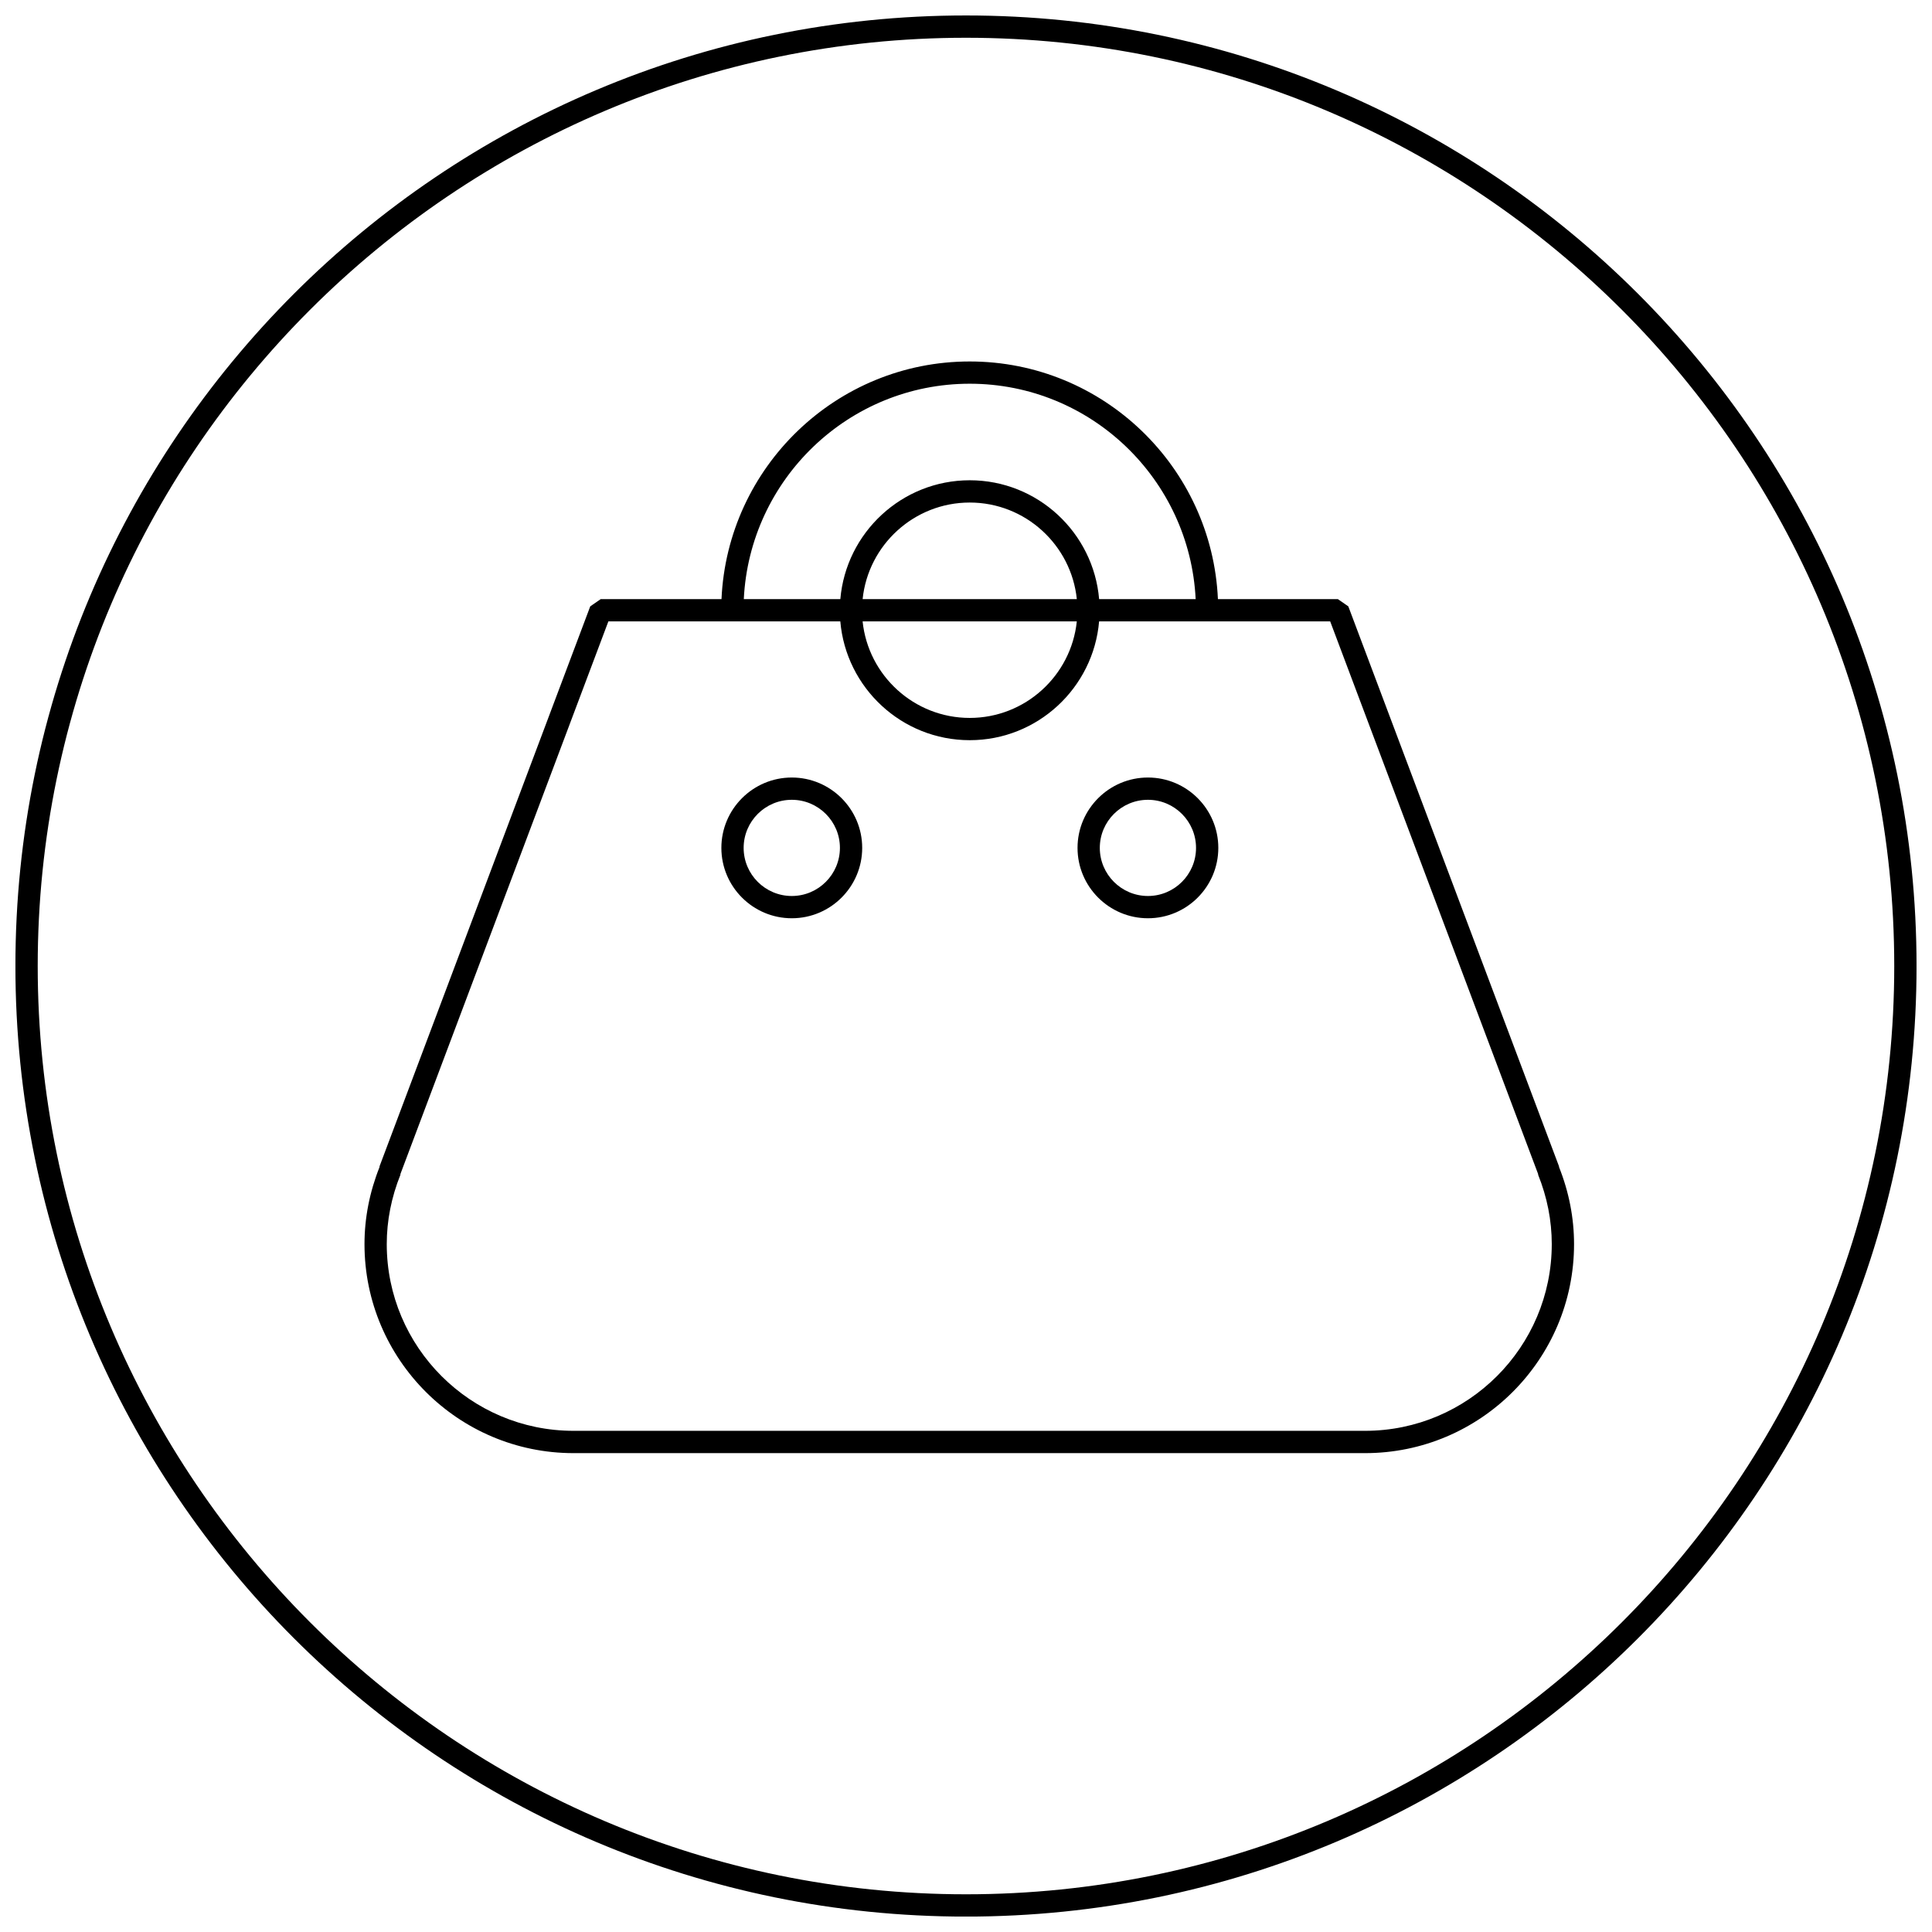 <?xml version="1.0" encoding="UTF-8"?>
<!-- Uploaded to: SVG Repo, www.svgrepo.com, Generator: SVG Repo Mixer Tools -->
<svg width="800px" height="800px" version="1.1" viewBox="144 144 512 512" xmlns="http://www.w3.org/2000/svg">
 <defs>
  <clipPath id="a">
   <path d="m148.09 148.09h503.81v503.81h-503.81z"/>
  </clipPath>
 </defs>
 <g clip-path="url(#a)">
  <path d="m557.16 453.11-55.844-148.42-2.762-1.914h-31.793c-1.562-34.984-30.418-62.984-65.773-62.984-35.359 0-64.223 28-65.785 62.984h-32.02l-2.762 1.914-55.848 148.42 0.02 0.141c-2.652 6.648-4 13.535-4 20.461 0 30.539 24.848 55.383 55.387 55.383h209.79c30.531 0 55.367-24.844 55.367-55.383 0-6.949-1.344-13.832-3.988-20.461zm-156.17-207.42c32.102 0 58.316 25.352 59.871 57.082h-25.582c-1.504-17.613-16.297-31.496-34.285-31.496-18 0-32.789 13.883-34.297 31.496h-25.582c1.547-31.73 27.77-57.082 59.875-57.082zm28.375 62.984c-1.484 14.352-13.645 25.582-28.379 25.582-14.738 0-26.902-11.23-28.387-25.582zm-56.762-5.902c1.48-14.359 13.648-25.594 28.387-25.594 14.734 0 26.895 11.234 28.379 25.594zm133.16 220.41h-209.79c-27.285 0-49.48-22.199-49.48-49.48 0-6.215 1.223-12.402 3.629-18.391l-0.02-0.148 55.125-146.49h61.465c1.508 17.609 16.297 31.484 34.297 31.484 17.988 0 32.781-13.875 34.285-31.484h61.238l55.117 146.49-0.012 0.152c2.398 5.965 3.617 12.152 3.617 18.391-0.004 27.281-22.195 49.477-49.469 49.477zm-151.93-173.13c-10.293 0-18.664 8.367-18.664 18.648 0 10.285 8.371 18.648 18.664 18.648 10.289 0 18.656-8.367 18.656-18.648 0-10.285-8.371-18.648-18.656-18.648zm0 31.395c-7.039 0-12.762-5.719-12.762-12.746 0-7.027 5.723-12.746 12.762-12.746 7.031 0 12.754 5.719 12.754 12.746-0.004 7.027-5.723 12.746-12.754 12.746zm94.383-31.395c-10.289 0-18.66 8.367-18.66 18.648 0 10.285 8.371 18.648 18.66 18.648 10.285 0 18.648-8.367 18.648-18.648 0-10.285-8.363-18.648-18.648-18.648zm0 31.395c-7.031 0-12.758-5.719-12.758-12.746 0-7.027 5.723-12.746 12.758-12.746 7.027 0 12.742 5.719 12.742 12.746 0.004 7.027-5.715 12.746-12.742 12.746zm-48.223-233.35c-139.11 0-251.91 112.78-251.91 251.91 0 139.12 112.79 251.91 251.91 251.91 139.13 0 251.91-112.79 251.91-251.91-0.004-139.12-112.78-251.91-251.91-251.91zm0 497.91c-135.64 0-246-110.36-246-246 0-135.65 110.36-246 246-246s246 110.36 246 246c0 135.64-110.36 246-246 246z"/>
 </g>
</svg>